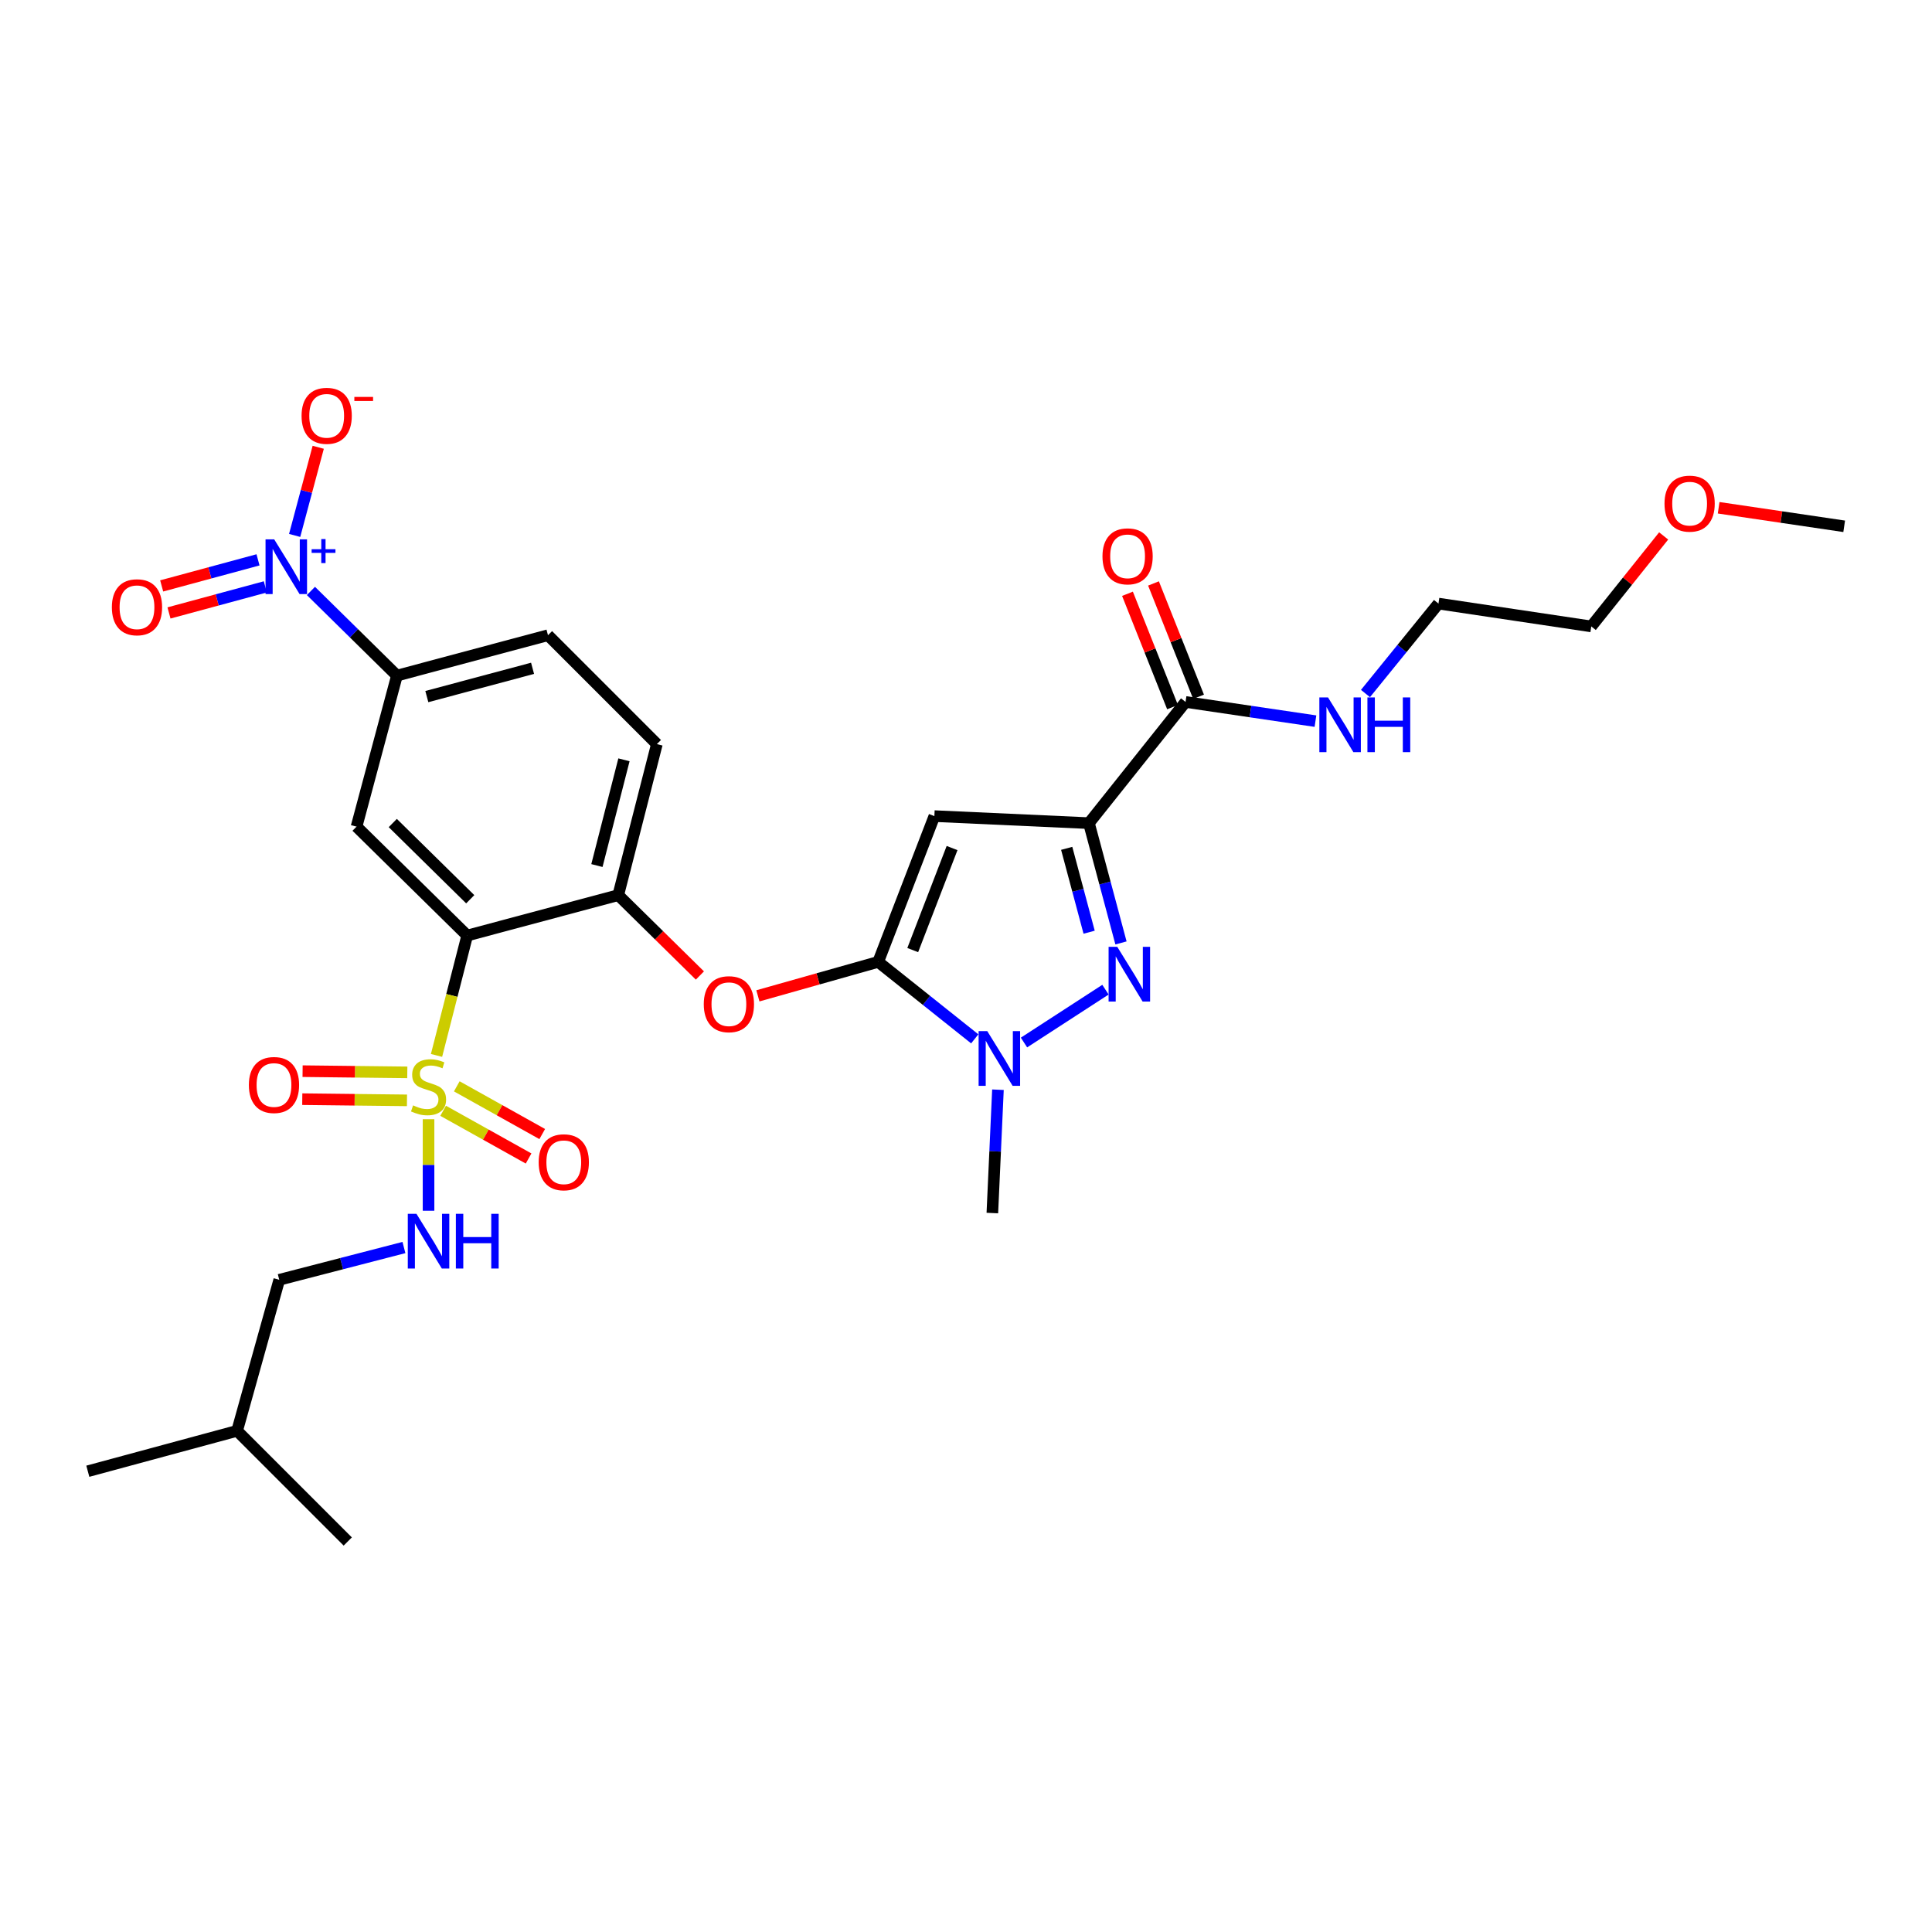 <?xml version='1.0' encoding='iso-8859-1'?>
<svg version='1.1' baseProfile='full'
              xmlns='http://www.w3.org/2000/svg'
                      xmlns:rdkit='http://www.rdkit.org/xml'
                      xmlns:xlink='http://www.w3.org/1999/xlink'
                  xml:space='preserve'
width='1000px' height='1000px' viewBox='0 0 1000 1000'>
<!-- END OF HEADER -->
<rect style='opacity:1.0;fill:#FFFFFF;stroke:none' width='1000' height='1000' x='0' y='0'> </rect>
<path class='bond-0' d='M 861.108,277.396 L 842.374,300.814' style='fill:none;fill-rule:evenodd;stroke:#FF0000;stroke-width:6px;stroke-linecap:butt;stroke-linejoin:miter;stroke-opacity:1' />
<path class='bond-0' d='M 842.374,300.814 L 823.64,324.232' style='fill:none;fill-rule:evenodd;stroke:#000000;stroke-width:6px;stroke-linecap:butt;stroke-linejoin:miter;stroke-opacity:1' />
<path class='bond-1' d='M 889.567,262.818 L 922.056,267.618' style='fill:none;fill-rule:evenodd;stroke:#FF0000;stroke-width:6px;stroke-linecap:butt;stroke-linejoin:miter;stroke-opacity:1' />
<path class='bond-1' d='M 922.056,267.618 L 954.545,272.417' style='fill:none;fill-rule:evenodd;stroke:#000000;stroke-width:6px;stroke-linecap:butt;stroke-linejoin:miter;stroke-opacity:1' />
<path class='bond-2' d='M 613.636,363.326 L 647.256,368.293' style='fill:none;fill-rule:evenodd;stroke:#000000;stroke-width:6px;stroke-linecap:butt;stroke-linejoin:miter;stroke-opacity:1' />
<path class='bond-2' d='M 647.256,368.293 L 680.875,373.26' style='fill:none;fill-rule:evenodd;stroke:#0000FF;stroke-width:6px;stroke-linecap:butt;stroke-linejoin:miter;stroke-opacity:1' />
<path class='bond-3' d='M 620.369,360.65 L 608.708,331.319' style='fill:none;fill-rule:evenodd;stroke:#000000;stroke-width:6px;stroke-linecap:butt;stroke-linejoin:miter;stroke-opacity:1' />
<path class='bond-3' d='M 608.708,331.319 L 597.047,301.988' style='fill:none;fill-rule:evenodd;stroke:#FF0000;stroke-width:6px;stroke-linecap:butt;stroke-linejoin:miter;stroke-opacity:1' />
<path class='bond-3' d='M 606.903,366.003 L 595.242,336.672' style='fill:none;fill-rule:evenodd;stroke:#000000;stroke-width:6px;stroke-linecap:butt;stroke-linejoin:miter;stroke-opacity:1' />
<path class='bond-3' d='M 595.242,336.672 L 583.581,307.342' style='fill:none;fill-rule:evenodd;stroke:#FF0000;stroke-width:6px;stroke-linecap:butt;stroke-linejoin:miter;stroke-opacity:1' />
<path class='bond-4' d='M 613.636,363.326 L 563.633,426.058' style='fill:none;fill-rule:evenodd;stroke:#000000;stroke-width:6px;stroke-linecap:butt;stroke-linejoin:miter;stroke-opacity:1' />
<path class='bond-5' d='M 706.768,358.965 L 725.659,335.689' style='fill:none;fill-rule:evenodd;stroke:#0000FF;stroke-width:6px;stroke-linecap:butt;stroke-linejoin:miter;stroke-opacity:1' />
<path class='bond-5' d='M 725.659,335.689 L 744.55,312.414' style='fill:none;fill-rule:evenodd;stroke:#000000;stroke-width:6px;stroke-linecap:butt;stroke-linejoin:miter;stroke-opacity:1' />
<path class='bond-6' d='M 744.55,312.414 L 823.64,324.232' style='fill:none;fill-rule:evenodd;stroke:#000000;stroke-width:6px;stroke-linecap:butt;stroke-linejoin:miter;stroke-opacity:1' />
<path class='bond-7' d='M 516.535,564.036 L 515.087,595.955' style='fill:none;fill-rule:evenodd;stroke:#0000FF;stroke-width:6px;stroke-linecap:butt;stroke-linejoin:miter;stroke-opacity:1' />
<path class='bond-7' d='M 515.087,595.955 L 513.638,627.874' style='fill:none;fill-rule:evenodd;stroke:#000000;stroke-width:6px;stroke-linecap:butt;stroke-linejoin:miter;stroke-opacity:1' />
<path class='bond-8' d='M 530.014,539.608 L 572.184,512.258' style='fill:none;fill-rule:evenodd;stroke:#0000FF;stroke-width:6px;stroke-linecap:butt;stroke-linejoin:miter;stroke-opacity:1' />
<path class='bond-9' d='M 504.523,537.713 L 479.534,517.792' style='fill:none;fill-rule:evenodd;stroke:#0000FF;stroke-width:6px;stroke-linecap:butt;stroke-linejoin:miter;stroke-opacity:1' />
<path class='bond-9' d='M 479.534,517.792 L 454.545,497.871' style='fill:none;fill-rule:evenodd;stroke:#000000;stroke-width:6px;stroke-linecap:butt;stroke-linejoin:miter;stroke-opacity:1' />
<path class='bond-10' d='M 580.219,488.056 L 571.926,457.057' style='fill:none;fill-rule:evenodd;stroke:#0000FF;stroke-width:6px;stroke-linecap:butt;stroke-linejoin:miter;stroke-opacity:1' />
<path class='bond-10' d='M 571.926,457.057 L 563.633,426.058' style='fill:none;fill-rule:evenodd;stroke:#000000;stroke-width:6px;stroke-linecap:butt;stroke-linejoin:miter;stroke-opacity:1' />
<path class='bond-10' d='M 563.732,482.501 L 557.927,460.802' style='fill:none;fill-rule:evenodd;stroke:#0000FF;stroke-width:6px;stroke-linecap:butt;stroke-linejoin:miter;stroke-opacity:1' />
<path class='bond-10' d='M 557.927,460.802 L 552.122,439.103' style='fill:none;fill-rule:evenodd;stroke:#000000;stroke-width:6px;stroke-linecap:butt;stroke-linejoin:miter;stroke-opacity:1' />
<path class='bond-11' d='M 563.633,426.058 L 483.633,422.419' style='fill:none;fill-rule:evenodd;stroke:#000000;stroke-width:6px;stroke-linecap:butt;stroke-linejoin:miter;stroke-opacity:1' />
<path class='bond-12' d='M 483.633,422.419 L 454.545,497.871' style='fill:none;fill-rule:evenodd;stroke:#000000;stroke-width:6px;stroke-linecap:butt;stroke-linejoin:miter;stroke-opacity:1' />
<path class='bond-12' d='M 492.791,438.949 L 472.43,491.766' style='fill:none;fill-rule:evenodd;stroke:#000000;stroke-width:6px;stroke-linecap:butt;stroke-linejoin:miter;stroke-opacity:1' />
<path class='bond-13' d='M 454.545,497.871 L 423.414,506.661' style='fill:none;fill-rule:evenodd;stroke:#000000;stroke-width:6px;stroke-linecap:butt;stroke-linejoin:miter;stroke-opacity:1' />
<path class='bond-13' d='M 423.414,506.661 L 392.282,515.451' style='fill:none;fill-rule:evenodd;stroke:#FF0000;stroke-width:6px;stroke-linecap:butt;stroke-linejoin:miter;stroke-opacity:1' />
<path class='bond-14' d='M 283.636,328.781 L 205.455,349.688' style='fill:none;fill-rule:evenodd;stroke:#000000;stroke-width:6px;stroke-linecap:butt;stroke-linejoin:miter;stroke-opacity:1' />
<path class='bond-14' d='M 275.653,345.916 L 220.926,360.552' style='fill:none;fill-rule:evenodd;stroke:#000000;stroke-width:6px;stroke-linecap:butt;stroke-linejoin:miter;stroke-opacity:1' />
<path class='bond-15' d='M 283.636,328.781 L 339.999,385.144' style='fill:none;fill-rule:evenodd;stroke:#000000;stroke-width:6px;stroke-linecap:butt;stroke-linejoin:miter;stroke-opacity:1' />
<path class='bond-16' d='M 362.265,504.918 L 341.133,484.121' style='fill:none;fill-rule:evenodd;stroke:#FF0000;stroke-width:6px;stroke-linecap:butt;stroke-linejoin:miter;stroke-opacity:1' />
<path class='bond-16' d='M 341.133,484.121 L 320.001,463.325' style='fill:none;fill-rule:evenodd;stroke:#000000;stroke-width:6px;stroke-linecap:butt;stroke-linejoin:miter;stroke-opacity:1' />
<path class='bond-17' d='M 205.455,349.688 L 184.547,427.869' style='fill:none;fill-rule:evenodd;stroke:#000000;stroke-width:6px;stroke-linecap:butt;stroke-linejoin:miter;stroke-opacity:1' />
<path class='bond-18' d='M 205.455,349.688 L 183.193,327.78' style='fill:none;fill-rule:evenodd;stroke:#000000;stroke-width:6px;stroke-linecap:butt;stroke-linejoin:miter;stroke-opacity:1' />
<path class='bond-18' d='M 183.193,327.78 L 160.931,305.872' style='fill:none;fill-rule:evenodd;stroke:#0000FF;stroke-width:6px;stroke-linecap:butt;stroke-linejoin:miter;stroke-opacity:1' />
<path class='bond-19' d='M 184.547,427.869 L 241.82,484.233' style='fill:none;fill-rule:evenodd;stroke:#000000;stroke-width:6px;stroke-linecap:butt;stroke-linejoin:miter;stroke-opacity:1' />
<path class='bond-19' d='M 203.303,425.995 L 243.394,465.45' style='fill:none;fill-rule:evenodd;stroke:#000000;stroke-width:6px;stroke-linecap:butt;stroke-linejoin:miter;stroke-opacity:1' />
<path class='bond-20' d='M 241.82,484.233 L 320.001,463.325' style='fill:none;fill-rule:evenodd;stroke:#000000;stroke-width:6px;stroke-linecap:butt;stroke-linejoin:miter;stroke-opacity:1' />
<path class='bond-21' d='M 241.82,484.233 L 233.882,515.258' style='fill:none;fill-rule:evenodd;stroke:#000000;stroke-width:6px;stroke-linecap:butt;stroke-linejoin:miter;stroke-opacity:1' />
<path class='bond-21' d='M 233.882,515.258 L 225.943,546.284' style='fill:none;fill-rule:evenodd;stroke:#CCCC00;stroke-width:6px;stroke-linecap:butt;stroke-linejoin:miter;stroke-opacity:1' />
<path class='bond-22' d='M 320.001,463.325 L 339.999,385.144' style='fill:none;fill-rule:evenodd;stroke:#000000;stroke-width:6px;stroke-linecap:butt;stroke-linejoin:miter;stroke-opacity:1' />
<path class='bond-22' d='M 308.962,448.007 L 322.96,393.28' style='fill:none;fill-rule:evenodd;stroke:#000000;stroke-width:6px;stroke-linecap:butt;stroke-linejoin:miter;stroke-opacity:1' />
<path class='bond-23' d='M 229.366,574.937 L 251.481,587.285' style='fill:none;fill-rule:evenodd;stroke:#CCCC00;stroke-width:6px;stroke-linecap:butt;stroke-linejoin:miter;stroke-opacity:1' />
<path class='bond-23' d='M 251.481,587.285 L 273.596,599.634' style='fill:none;fill-rule:evenodd;stroke:#FF0000;stroke-width:6px;stroke-linecap:butt;stroke-linejoin:miter;stroke-opacity:1' />
<path class='bond-23' d='M 236.431,562.284 L 258.546,574.633' style='fill:none;fill-rule:evenodd;stroke:#CCCC00;stroke-width:6px;stroke-linecap:butt;stroke-linejoin:miter;stroke-opacity:1' />
<path class='bond-23' d='M 258.546,574.633 L 280.661,586.981' style='fill:none;fill-rule:evenodd;stroke:#FF0000;stroke-width:6px;stroke-linecap:butt;stroke-linejoin:miter;stroke-opacity:1' />
<path class='bond-24' d='M 210.817,555.05 L 183.718,554.742' style='fill:none;fill-rule:evenodd;stroke:#CCCC00;stroke-width:6px;stroke-linecap:butt;stroke-linejoin:miter;stroke-opacity:1' />
<path class='bond-24' d='M 183.718,554.742 L 156.62,554.434' style='fill:none;fill-rule:evenodd;stroke:#FF0000;stroke-width:6px;stroke-linecap:butt;stroke-linejoin:miter;stroke-opacity:1' />
<path class='bond-24' d='M 210.652,569.541 L 183.553,569.233' style='fill:none;fill-rule:evenodd;stroke:#CCCC00;stroke-width:6px;stroke-linecap:butt;stroke-linejoin:miter;stroke-opacity:1' />
<path class='bond-24' d='M 183.553,569.233 L 156.455,568.924' style='fill:none;fill-rule:evenodd;stroke:#FF0000;stroke-width:6px;stroke-linecap:butt;stroke-linejoin:miter;stroke-opacity:1' />
<path class='bond-25' d='M 221.814,579.302 L 221.814,602.993' style='fill:none;fill-rule:evenodd;stroke:#CCCC00;stroke-width:6px;stroke-linecap:butt;stroke-linejoin:miter;stroke-opacity:1' />
<path class='bond-25' d='M 221.814,602.993 L 221.814,626.684' style='fill:none;fill-rule:evenodd;stroke:#0000FF;stroke-width:6px;stroke-linecap:butt;stroke-linejoin:miter;stroke-opacity:1' />
<path class='bond-26' d='M 209.079,645.718 L 176.811,654.069' style='fill:none;fill-rule:evenodd;stroke:#0000FF;stroke-width:6px;stroke-linecap:butt;stroke-linejoin:miter;stroke-opacity:1' />
<path class='bond-26' d='M 176.811,654.069 L 144.543,662.42' style='fill:none;fill-rule:evenodd;stroke:#000000;stroke-width:6px;stroke-linecap:butt;stroke-linejoin:miter;stroke-opacity:1' />
<path class='bond-27' d='M 152.51,277.142 L 158.612,254.325' style='fill:none;fill-rule:evenodd;stroke:#0000FF;stroke-width:6px;stroke-linecap:butt;stroke-linejoin:miter;stroke-opacity:1' />
<path class='bond-27' d='M 158.612,254.325 L 164.714,231.509' style='fill:none;fill-rule:evenodd;stroke:#FF0000;stroke-width:6px;stroke-linecap:butt;stroke-linejoin:miter;stroke-opacity:1' />
<path class='bond-28' d='M 133.548,289.778 L 108.615,296.524' style='fill:none;fill-rule:evenodd;stroke:#0000FF;stroke-width:6px;stroke-linecap:butt;stroke-linejoin:miter;stroke-opacity:1' />
<path class='bond-28' d='M 108.615,296.524 L 83.682,303.269' style='fill:none;fill-rule:evenodd;stroke:#FF0000;stroke-width:6px;stroke-linecap:butt;stroke-linejoin:miter;stroke-opacity:1' />
<path class='bond-28' d='M 137.333,303.767 L 112.4,310.512' style='fill:none;fill-rule:evenodd;stroke:#0000FF;stroke-width:6px;stroke-linecap:butt;stroke-linejoin:miter;stroke-opacity:1' />
<path class='bond-28' d='M 112.4,310.512 L 87.467,317.258' style='fill:none;fill-rule:evenodd;stroke:#FF0000;stroke-width:6px;stroke-linecap:butt;stroke-linejoin:miter;stroke-opacity:1' />
<path class='bond-29' d='M 144.543,662.42 L 122.726,740.601' style='fill:none;fill-rule:evenodd;stroke:#000000;stroke-width:6px;stroke-linecap:butt;stroke-linejoin:miter;stroke-opacity:1' />
<path class='bond-30' d='M 122.726,740.601 L 179.999,797.874' style='fill:none;fill-rule:evenodd;stroke:#000000;stroke-width:6px;stroke-linecap:butt;stroke-linejoin:miter;stroke-opacity:1' />
<path class='bond-31' d='M 122.726,740.601 L 45.455,761.509' style='fill:none;fill-rule:evenodd;stroke:#000000;stroke-width:6px;stroke-linecap:butt;stroke-linejoin:miter;stroke-opacity:1' />
<path  class='atom-0' d='M 861.545 260.679
Q 861.545 253.879, 864.905 250.079
Q 868.265 246.279, 874.545 246.279
Q 880.825 246.279, 884.185 250.079
Q 887.545 253.879, 887.545 260.679
Q 887.545 267.559, 884.145 271.479
Q 880.745 275.359, 874.545 275.359
Q 868.305 275.359, 864.905 271.479
Q 861.545 267.599, 861.545 260.679
M 874.545 272.159
Q 878.865 272.159, 881.185 269.279
Q 883.545 266.359, 883.545 260.679
Q 883.545 255.119, 881.185 252.319
Q 878.865 249.479, 874.545 249.479
Q 870.225 249.479, 867.865 252.279
Q 865.545 255.079, 865.545 260.679
Q 865.545 266.399, 867.865 269.279
Q 870.225 272.159, 874.545 272.159
' fill='#FF0000'/>
<path  class='atom-2' d='M 687.377 360.985
L 696.657 375.985
Q 697.577 377.465, 699.057 380.145
Q 700.537 382.825, 700.617 382.985
L 700.617 360.985
L 704.377 360.985
L 704.377 389.305
L 700.497 389.305
L 690.537 372.905
Q 689.377 370.985, 688.137 368.785
Q 686.937 366.585, 686.577 365.905
L 686.577 389.305
L 682.897 389.305
L 682.897 360.985
L 687.377 360.985
' fill='#0000FF'/>
<path  class='atom-2' d='M 707.777 360.985
L 711.617 360.985
L 711.617 373.025
L 726.097 373.025
L 726.097 360.985
L 729.937 360.985
L 729.937 389.305
L 726.097 389.305
L 726.097 376.225
L 711.617 376.225
L 711.617 389.305
L 707.777 389.305
L 707.777 360.985
' fill='#0000FF'/>
<path  class='atom-3' d='M 570.639 287.955
Q 570.639 281.155, 573.999 277.355
Q 577.359 273.555, 583.639 273.555
Q 589.919 273.555, 593.279 277.355
Q 596.639 281.155, 596.639 287.955
Q 596.639 294.835, 593.239 298.755
Q 589.839 302.635, 583.639 302.635
Q 577.399 302.635, 573.999 298.755
Q 570.639 294.875, 570.639 287.955
M 583.639 299.435
Q 587.959 299.435, 590.279 296.555
Q 592.639 293.635, 592.639 287.955
Q 592.639 282.395, 590.279 279.595
Q 587.959 276.755, 583.639 276.755
Q 579.319 276.755, 576.959 279.555
Q 574.639 282.355, 574.639 287.955
Q 574.639 293.675, 576.959 296.555
Q 579.319 299.435, 583.639 299.435
' fill='#FF0000'/>
<path  class='atom-5' d='M 511.009 533.714
L 520.289 548.714
Q 521.209 550.194, 522.689 552.874
Q 524.169 555.554, 524.249 555.714
L 524.249 533.714
L 528.009 533.714
L 528.009 562.034
L 524.129 562.034
L 514.169 545.634
Q 513.009 543.714, 511.769 541.514
Q 510.569 539.314, 510.209 538.634
L 510.209 562.034
L 506.529 562.034
L 506.529 533.714
L 511.009 533.714
' fill='#0000FF'/>
<path  class='atom-6' d='M 578.289 490.079
L 587.569 505.079
Q 588.489 506.559, 589.969 509.239
Q 591.449 511.919, 591.529 512.079
L 591.529 490.079
L 595.289 490.079
L 595.289 518.399
L 591.409 518.399
L 581.449 501.999
Q 580.289 500.079, 579.049 497.879
Q 577.849 495.679, 577.489 494.999
L 577.489 518.399
L 573.809 518.399
L 573.809 490.079
L 578.289 490.079
' fill='#0000FF'/>
<path  class='atom-11' d='M 364.274 519.768
Q 364.274 512.968, 367.634 509.168
Q 370.994 505.368, 377.274 505.368
Q 383.554 505.368, 386.914 509.168
Q 390.274 512.968, 390.274 519.768
Q 390.274 526.648, 386.874 530.568
Q 383.474 534.448, 377.274 534.448
Q 371.034 534.448, 367.634 530.568
Q 364.274 526.688, 364.274 519.768
M 377.274 531.248
Q 381.594 531.248, 383.914 528.368
Q 386.274 525.448, 386.274 519.768
Q 386.274 514.208, 383.914 511.408
Q 381.594 508.568, 377.274 508.568
Q 372.954 508.568, 370.594 511.368
Q 368.274 514.168, 368.274 519.768
Q 368.274 525.488, 370.594 528.368
Q 372.954 531.248, 377.274 531.248
' fill='#FF0000'/>
<path  class='atom-18' d='M 213.814 572.142
Q 214.134 572.262, 215.454 572.822
Q 216.774 573.382, 218.214 573.742
Q 219.694 574.062, 221.134 574.062
Q 223.814 574.062, 225.374 572.782
Q 226.934 571.462, 226.934 569.182
Q 226.934 567.622, 226.134 566.662
Q 225.374 565.702, 224.174 565.182
Q 222.974 564.662, 220.974 564.062
Q 218.454 563.302, 216.934 562.582
Q 215.454 561.862, 214.374 560.342
Q 213.334 558.822, 213.334 556.262
Q 213.334 552.702, 215.734 550.502
Q 218.174 548.302, 222.974 548.302
Q 226.254 548.302, 229.974 549.862
L 229.054 552.942
Q 225.654 551.542, 223.094 551.542
Q 220.334 551.542, 218.814 552.702
Q 217.294 553.822, 217.334 555.782
Q 217.334 557.302, 218.094 558.222
Q 218.894 559.142, 220.014 559.662
Q 221.174 560.182, 223.094 560.782
Q 225.654 561.582, 227.174 562.382
Q 228.694 563.182, 229.774 564.822
Q 230.894 566.422, 230.894 569.182
Q 230.894 573.102, 228.254 575.222
Q 225.654 577.302, 221.294 577.302
Q 218.774 577.302, 216.854 576.742
Q 214.974 576.222, 212.734 575.302
L 213.814 572.142
' fill='#CCCC00'/>
<path  class='atom-19' d='M 278.816 601.588
Q 278.816 594.788, 282.176 590.988
Q 285.536 587.188, 291.816 587.188
Q 298.096 587.188, 301.456 590.988
Q 304.816 594.788, 304.816 601.588
Q 304.816 608.468, 301.416 612.388
Q 298.016 616.268, 291.816 616.268
Q 285.576 616.268, 282.176 612.388
Q 278.816 608.508, 278.816 601.588
M 291.816 613.068
Q 296.136 613.068, 298.456 610.188
Q 300.816 607.268, 300.816 601.588
Q 300.816 596.028, 298.456 593.228
Q 296.136 590.388, 291.816 590.388
Q 287.496 590.388, 285.136 593.188
Q 282.816 595.988, 282.816 601.588
Q 282.816 607.308, 285.136 610.188
Q 287.496 613.068, 291.816 613.068
' fill='#FF0000'/>
<path  class='atom-20' d='M 128.814 561.592
Q 128.814 554.792, 132.174 550.992
Q 135.534 547.192, 141.814 547.192
Q 148.094 547.192, 151.454 550.992
Q 154.814 554.792, 154.814 561.592
Q 154.814 568.472, 151.414 572.392
Q 148.014 576.272, 141.814 576.272
Q 135.574 576.272, 132.174 572.392
Q 128.814 568.512, 128.814 561.592
M 141.814 573.072
Q 146.134 573.072, 148.454 570.192
Q 150.814 567.272, 150.814 561.592
Q 150.814 556.032, 148.454 553.232
Q 146.134 550.392, 141.814 550.392
Q 137.494 550.392, 135.134 553.192
Q 132.814 555.992, 132.814 561.592
Q 132.814 567.312, 135.134 570.192
Q 137.494 573.072, 141.814 573.072
' fill='#FF0000'/>
<path  class='atom-21' d='M 215.554 628.262
L 224.834 643.262
Q 225.754 644.742, 227.234 647.422
Q 228.714 650.102, 228.794 650.262
L 228.794 628.262
L 232.554 628.262
L 232.554 656.582
L 228.674 656.582
L 218.714 640.182
Q 217.554 638.262, 216.314 636.062
Q 215.114 633.862, 214.754 633.182
L 214.754 656.582
L 211.074 656.582
L 211.074 628.262
L 215.554 628.262
' fill='#0000FF'/>
<path  class='atom-21' d='M 235.954 628.262
L 239.794 628.262
L 239.794 640.302
L 254.274 640.302
L 254.274 628.262
L 258.114 628.262
L 258.114 656.582
L 254.274 656.582
L 254.274 643.502
L 239.794 643.502
L 239.794 656.582
L 235.954 656.582
L 235.954 628.262
' fill='#0000FF'/>
<path  class='atom-22' d='M 141.922 279.165
L 151.202 294.165
Q 152.122 295.645, 153.602 298.325
Q 155.082 301.005, 155.162 301.165
L 155.162 279.165
L 158.922 279.165
L 158.922 307.485
L 155.042 307.485
L 145.082 291.085
Q 143.922 289.165, 142.682 286.965
Q 141.482 284.765, 141.122 284.085
L 141.122 307.485
L 137.442 307.485
L 137.442 279.165
L 141.922 279.165
' fill='#0000FF'/>
<path  class='atom-22' d='M 161.298 284.27
L 166.288 284.27
L 166.288 279.016
L 168.505 279.016
L 168.505 284.27
L 173.627 284.27
L 173.627 286.171
L 168.505 286.171
L 168.505 291.451
L 166.288 291.451
L 166.288 286.171
L 161.298 286.171
L 161.298 284.27
' fill='#0000FF'/>
<path  class='atom-23' d='M 156.09 215.224
Q 156.09 208.424, 159.45 204.624
Q 162.81 200.824, 169.09 200.824
Q 175.37 200.824, 178.73 204.624
Q 182.09 208.424, 182.09 215.224
Q 182.09 222.104, 178.69 226.024
Q 175.29 229.904, 169.09 229.904
Q 162.85 229.904, 159.45 226.024
Q 156.09 222.144, 156.09 215.224
M 169.09 226.704
Q 173.41 226.704, 175.73 223.824
Q 178.09 220.904, 178.09 215.224
Q 178.09 209.664, 175.73 206.864
Q 173.41 204.024, 169.09 204.024
Q 164.77 204.024, 162.41 206.824
Q 160.09 209.624, 160.09 215.224
Q 160.09 220.944, 162.41 223.824
Q 164.77 226.704, 169.09 226.704
' fill='#FF0000'/>
<path  class='atom-23' d='M 183.41 205.447
L 193.099 205.447
L 193.099 207.559
L 183.41 207.559
L 183.41 205.447
' fill='#FF0000'/>
<path  class='atom-24' d='M 57.903 314.313
Q 57.903 307.513, 61.263 303.713
Q 64.623 299.913, 70.903 299.913
Q 77.183 299.913, 80.543 303.713
Q 83.903 307.513, 83.903 314.313
Q 83.903 321.193, 80.503 325.113
Q 77.103 328.993, 70.903 328.993
Q 64.663 328.993, 61.263 325.113
Q 57.903 321.233, 57.903 314.313
M 70.903 325.793
Q 75.223 325.793, 77.543 322.913
Q 79.903 319.993, 79.903 314.313
Q 79.903 308.753, 77.543 305.953
Q 75.223 303.113, 70.903 303.113
Q 66.583 303.113, 64.223 305.913
Q 61.903 308.713, 61.903 314.313
Q 61.903 320.033, 64.223 322.913
Q 66.583 325.793, 70.903 325.793
' fill='#FF0000'/>
</svg>
